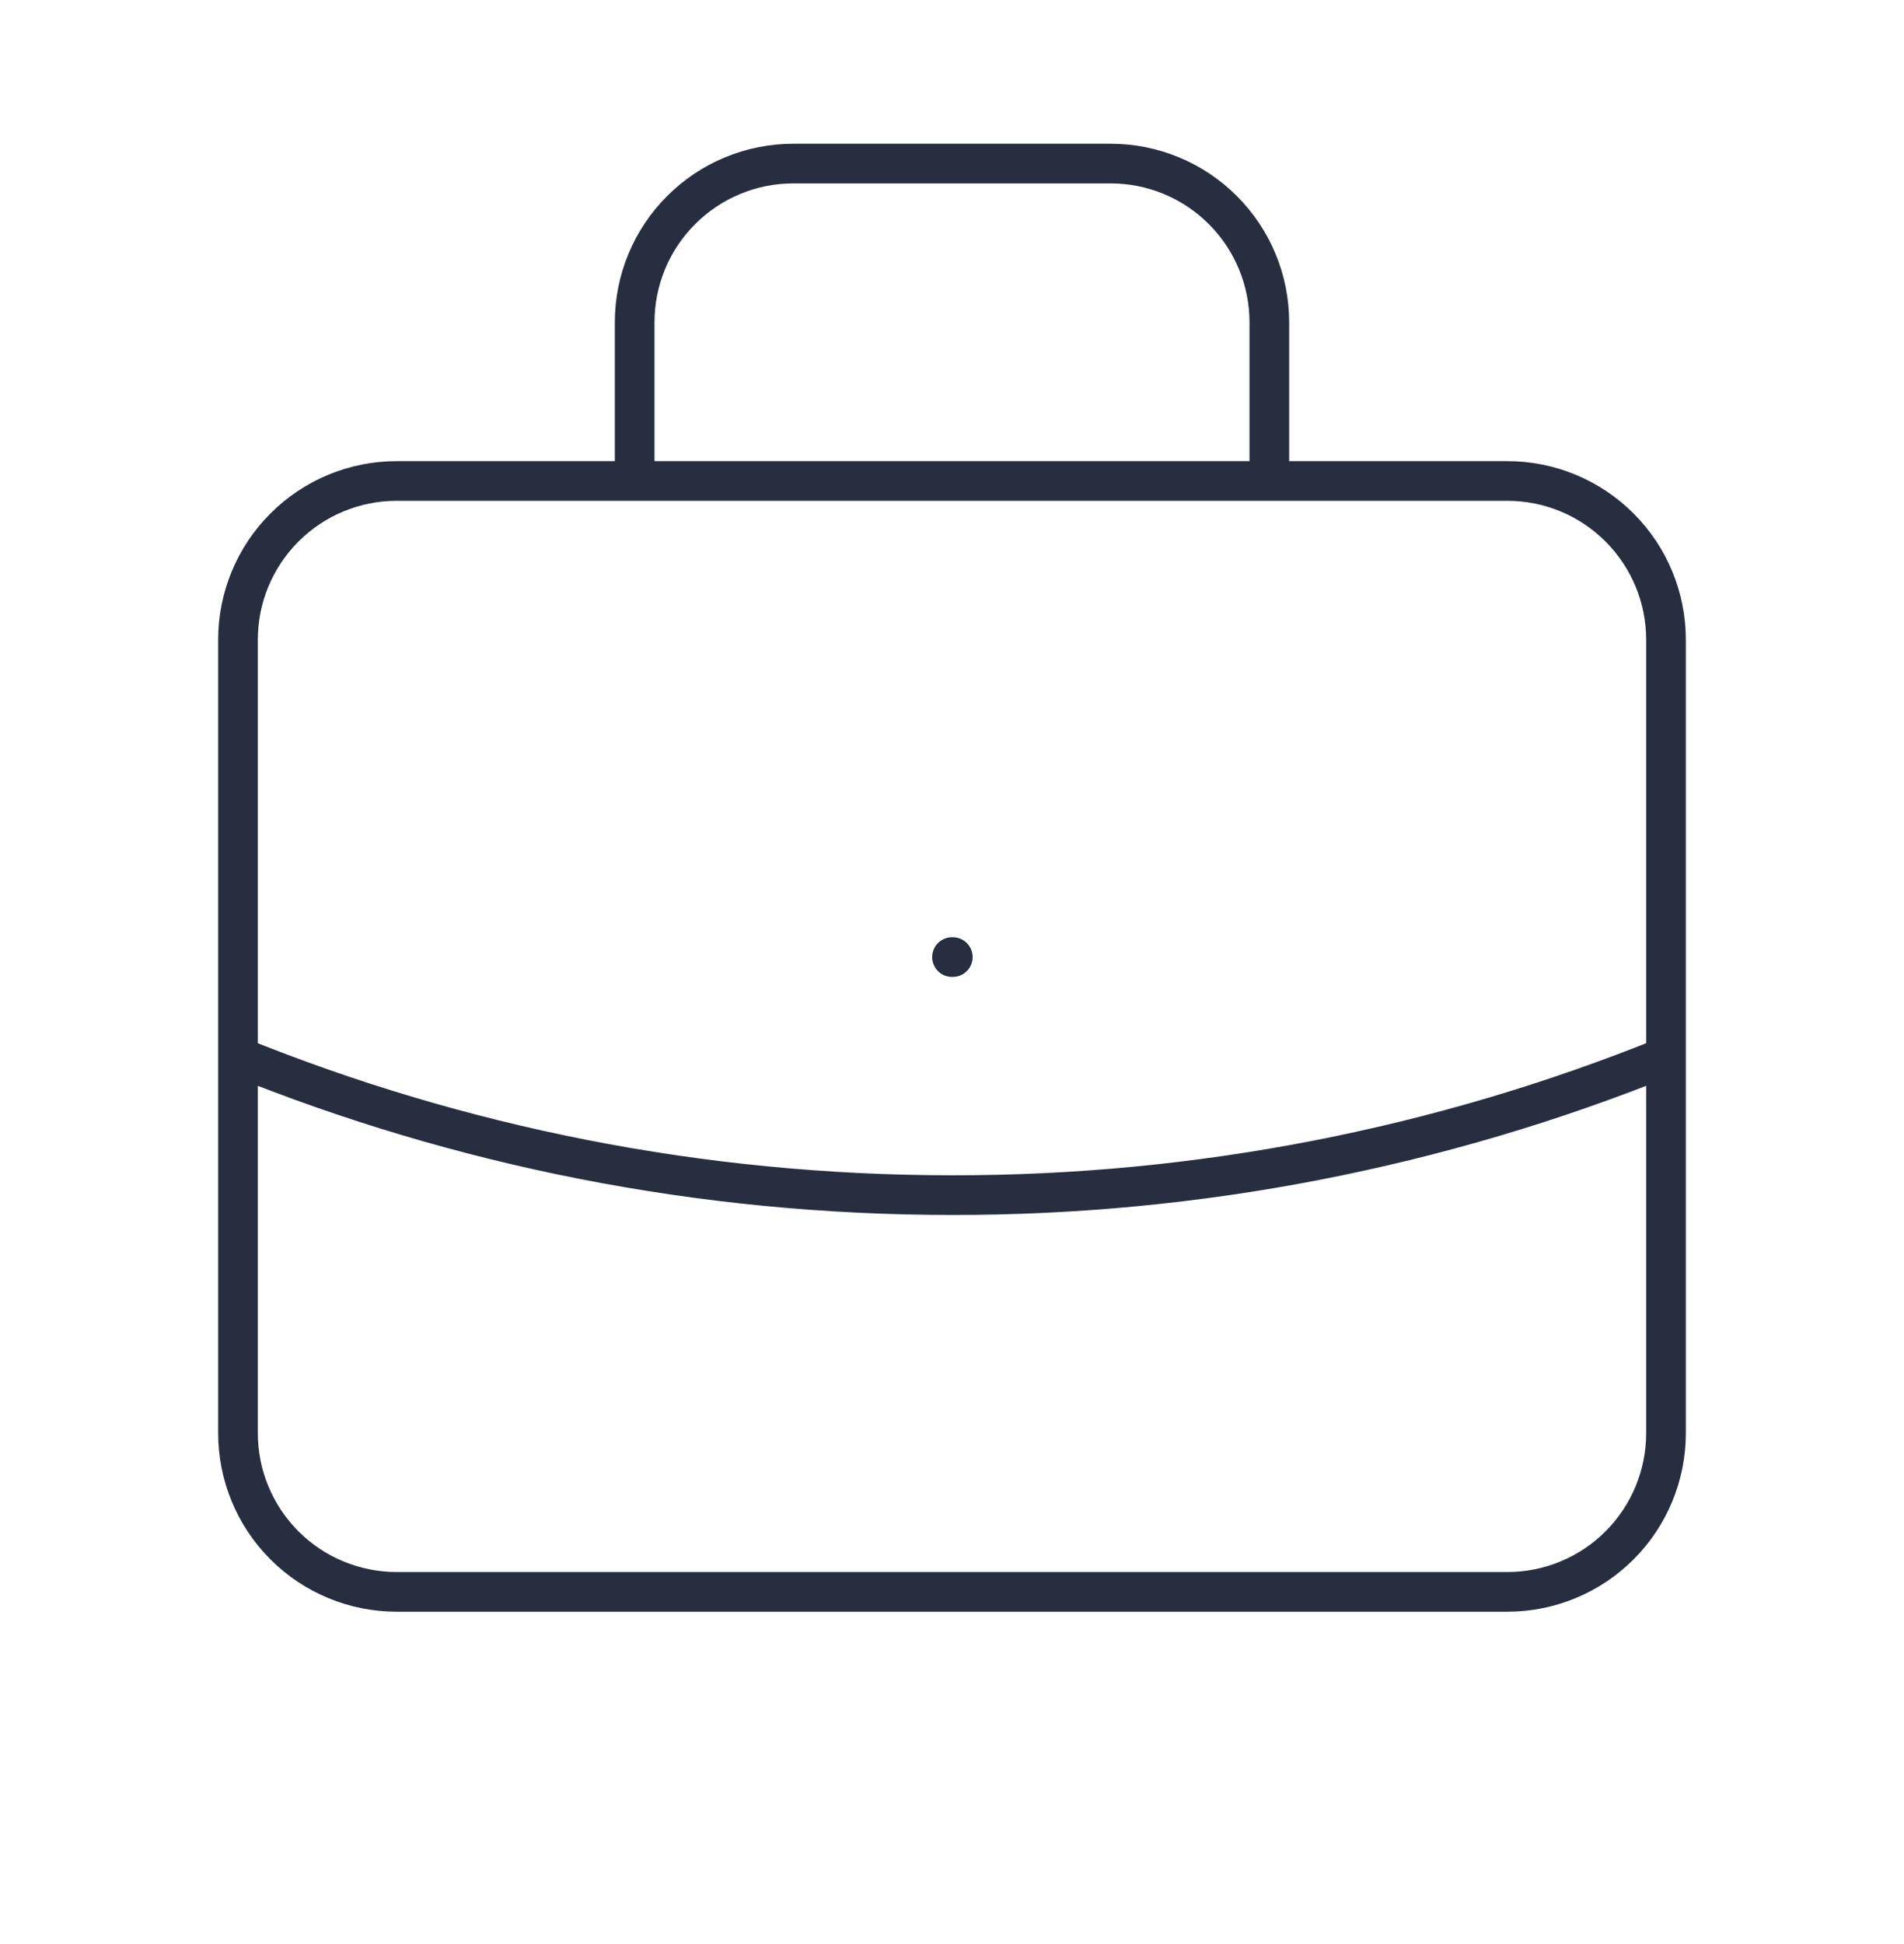 <svg width="48" height="49" viewBox="0 0 48 49" fill="none" xmlns="http://www.w3.org/2000/svg">
<path d="M42 26.633C36.281 28.945 30.169 30.131 24 30.123C17.634 30.123 11.56 28.883 6 26.633M24 24.123H24.02M32 12.123V8.123C32 7.062 31.579 6.045 30.828 5.295C30.078 4.544 29.061 4.123 28 4.123H20C18.939 4.123 17.922 4.544 17.172 5.295C16.421 6.045 16 7.062 16 8.123V12.123H32ZM10 40.123H38C39.061 40.123 40.078 39.702 40.828 38.952C41.579 38.201 42 37.184 42 36.123V16.123C42 15.062 41.579 14.045 40.828 13.295C40.078 12.544 39.061 12.123 38 12.123H10C8.939 12.123 7.922 12.544 7.172 13.295C6.421 14.045 6 15.062 6 16.123V36.123C6 37.184 6.421 38.201 7.172 38.952C7.922 39.702 8.939 40.123 10 40.123Z" stroke="#262E40" stroke-linecap="round" stroke-linejoin="round"/>
</svg>

